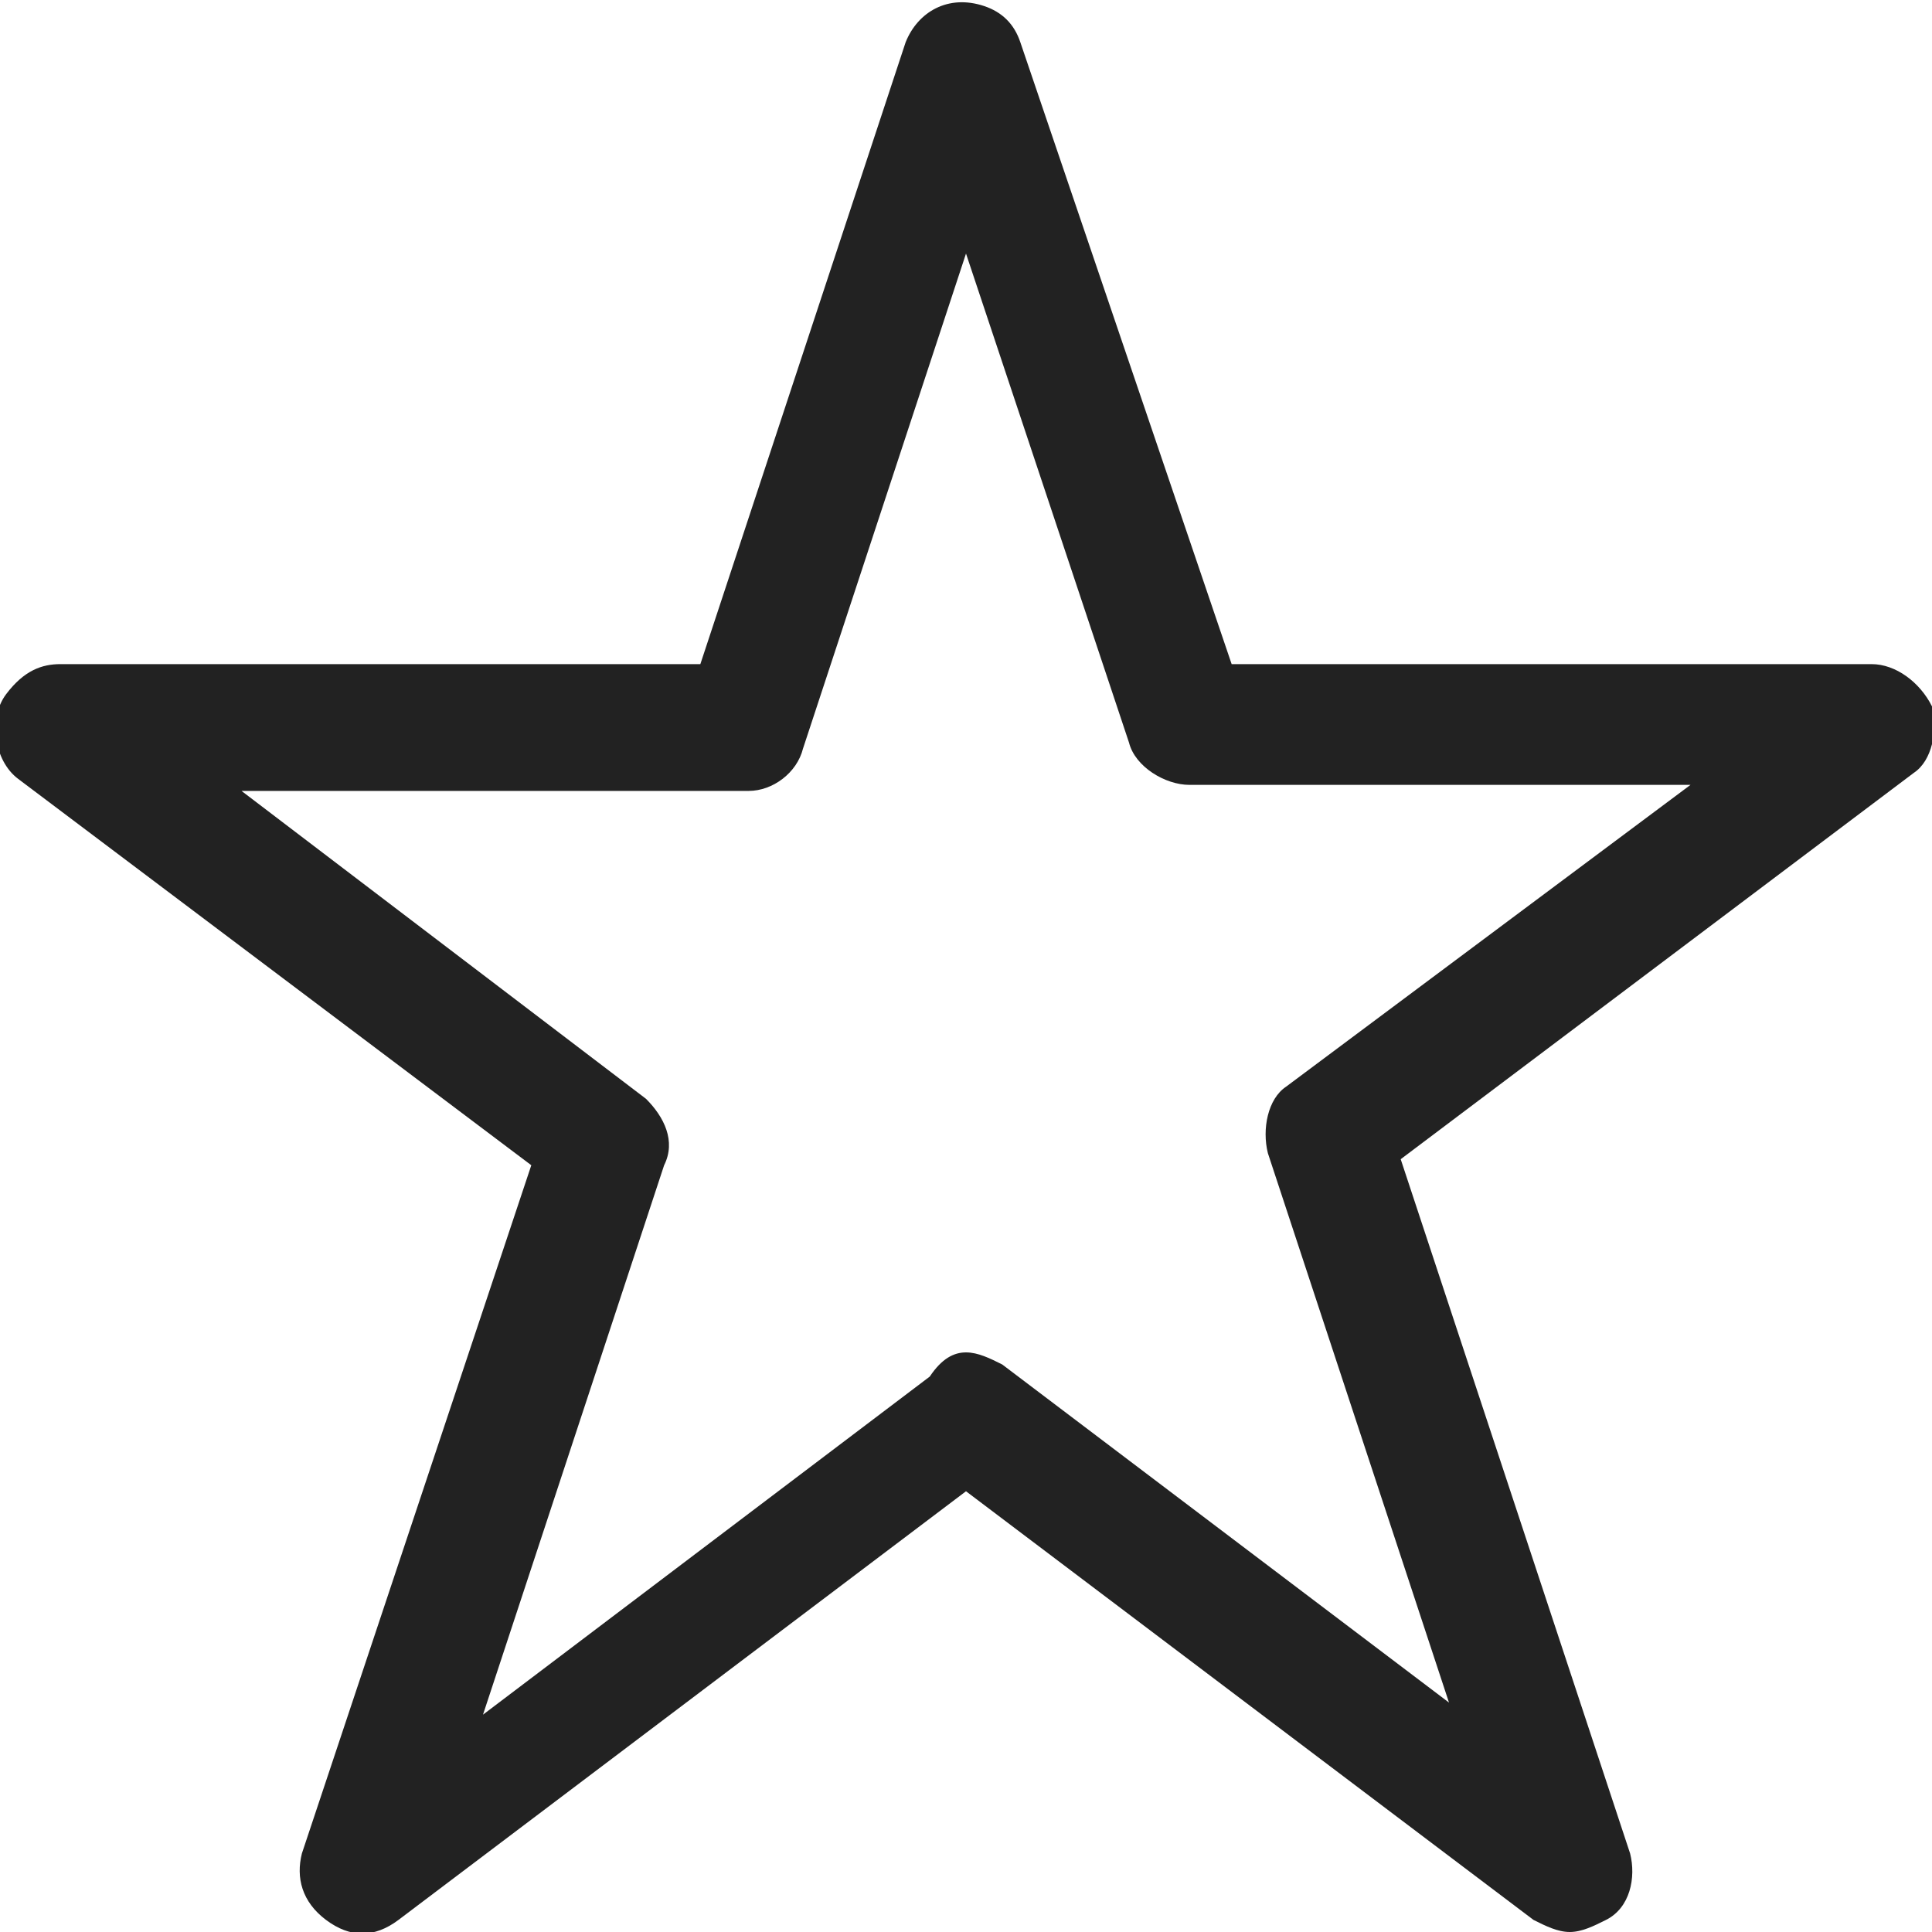 <?xml version="1.0" encoding="UTF-8"?>
<svg xmlns="http://www.w3.org/2000/svg" width="32" height="32" viewBox="0 0 32 32" fill="none">
  <g clip-path="url(#clip0_1_2873)">
    <path d="M26 32C25.8 32 25.6 31.9 25.4 31.8L16 24.7L6.6 31.8C6.2 32.1 5.8 32.1 5.4 31.8C5 31.5 4.9 31.1 5 30.7L8.8 19.3L0.3 12.9C-0.1 12.6 -0.2 11.9 0.1 11.5C0.4 11.1 0.7 11 1 11H11.6L15 0.7C15.2 0.2 15.7 -0.1 16.3 0.1C16.6 0.2 16.8 0.4 16.9 0.7L20.4 11H31C31.4 11 31.8 11.3 32 11.7C32.1 12.1 32 12.6 31.7 12.8L23.2 19.2L27 30.7C27.1 31.1 27 31.6 26.6 31.8C26.4 31.9 26.2 32 26 32ZM16 22.4C16.2 22.4 16.4 22.5 16.6 22.6L24 28.2L21 19.1C20.9 18.7 21 18.2 21.3 18L28 13H19.7C19.3 13 18.8 12.7 18.7 12.3L16 4.2L13.3 12.4C13.2 12.8 12.8 13.1 12.4 13.1H4L10.7 18.2C11 18.5 11.2 18.9 11 19.3L8 28.4L15.4 22.8C15.6 22.5 15.8 22.4 16 22.4Z" fill="#222222"></path>
  </g>
  <defs>
    <clipPath id="clip0_1_2873">
      <rect width="32" height="32" fill="white"></rect>
    </clipPath>
  </defs>
</svg>
